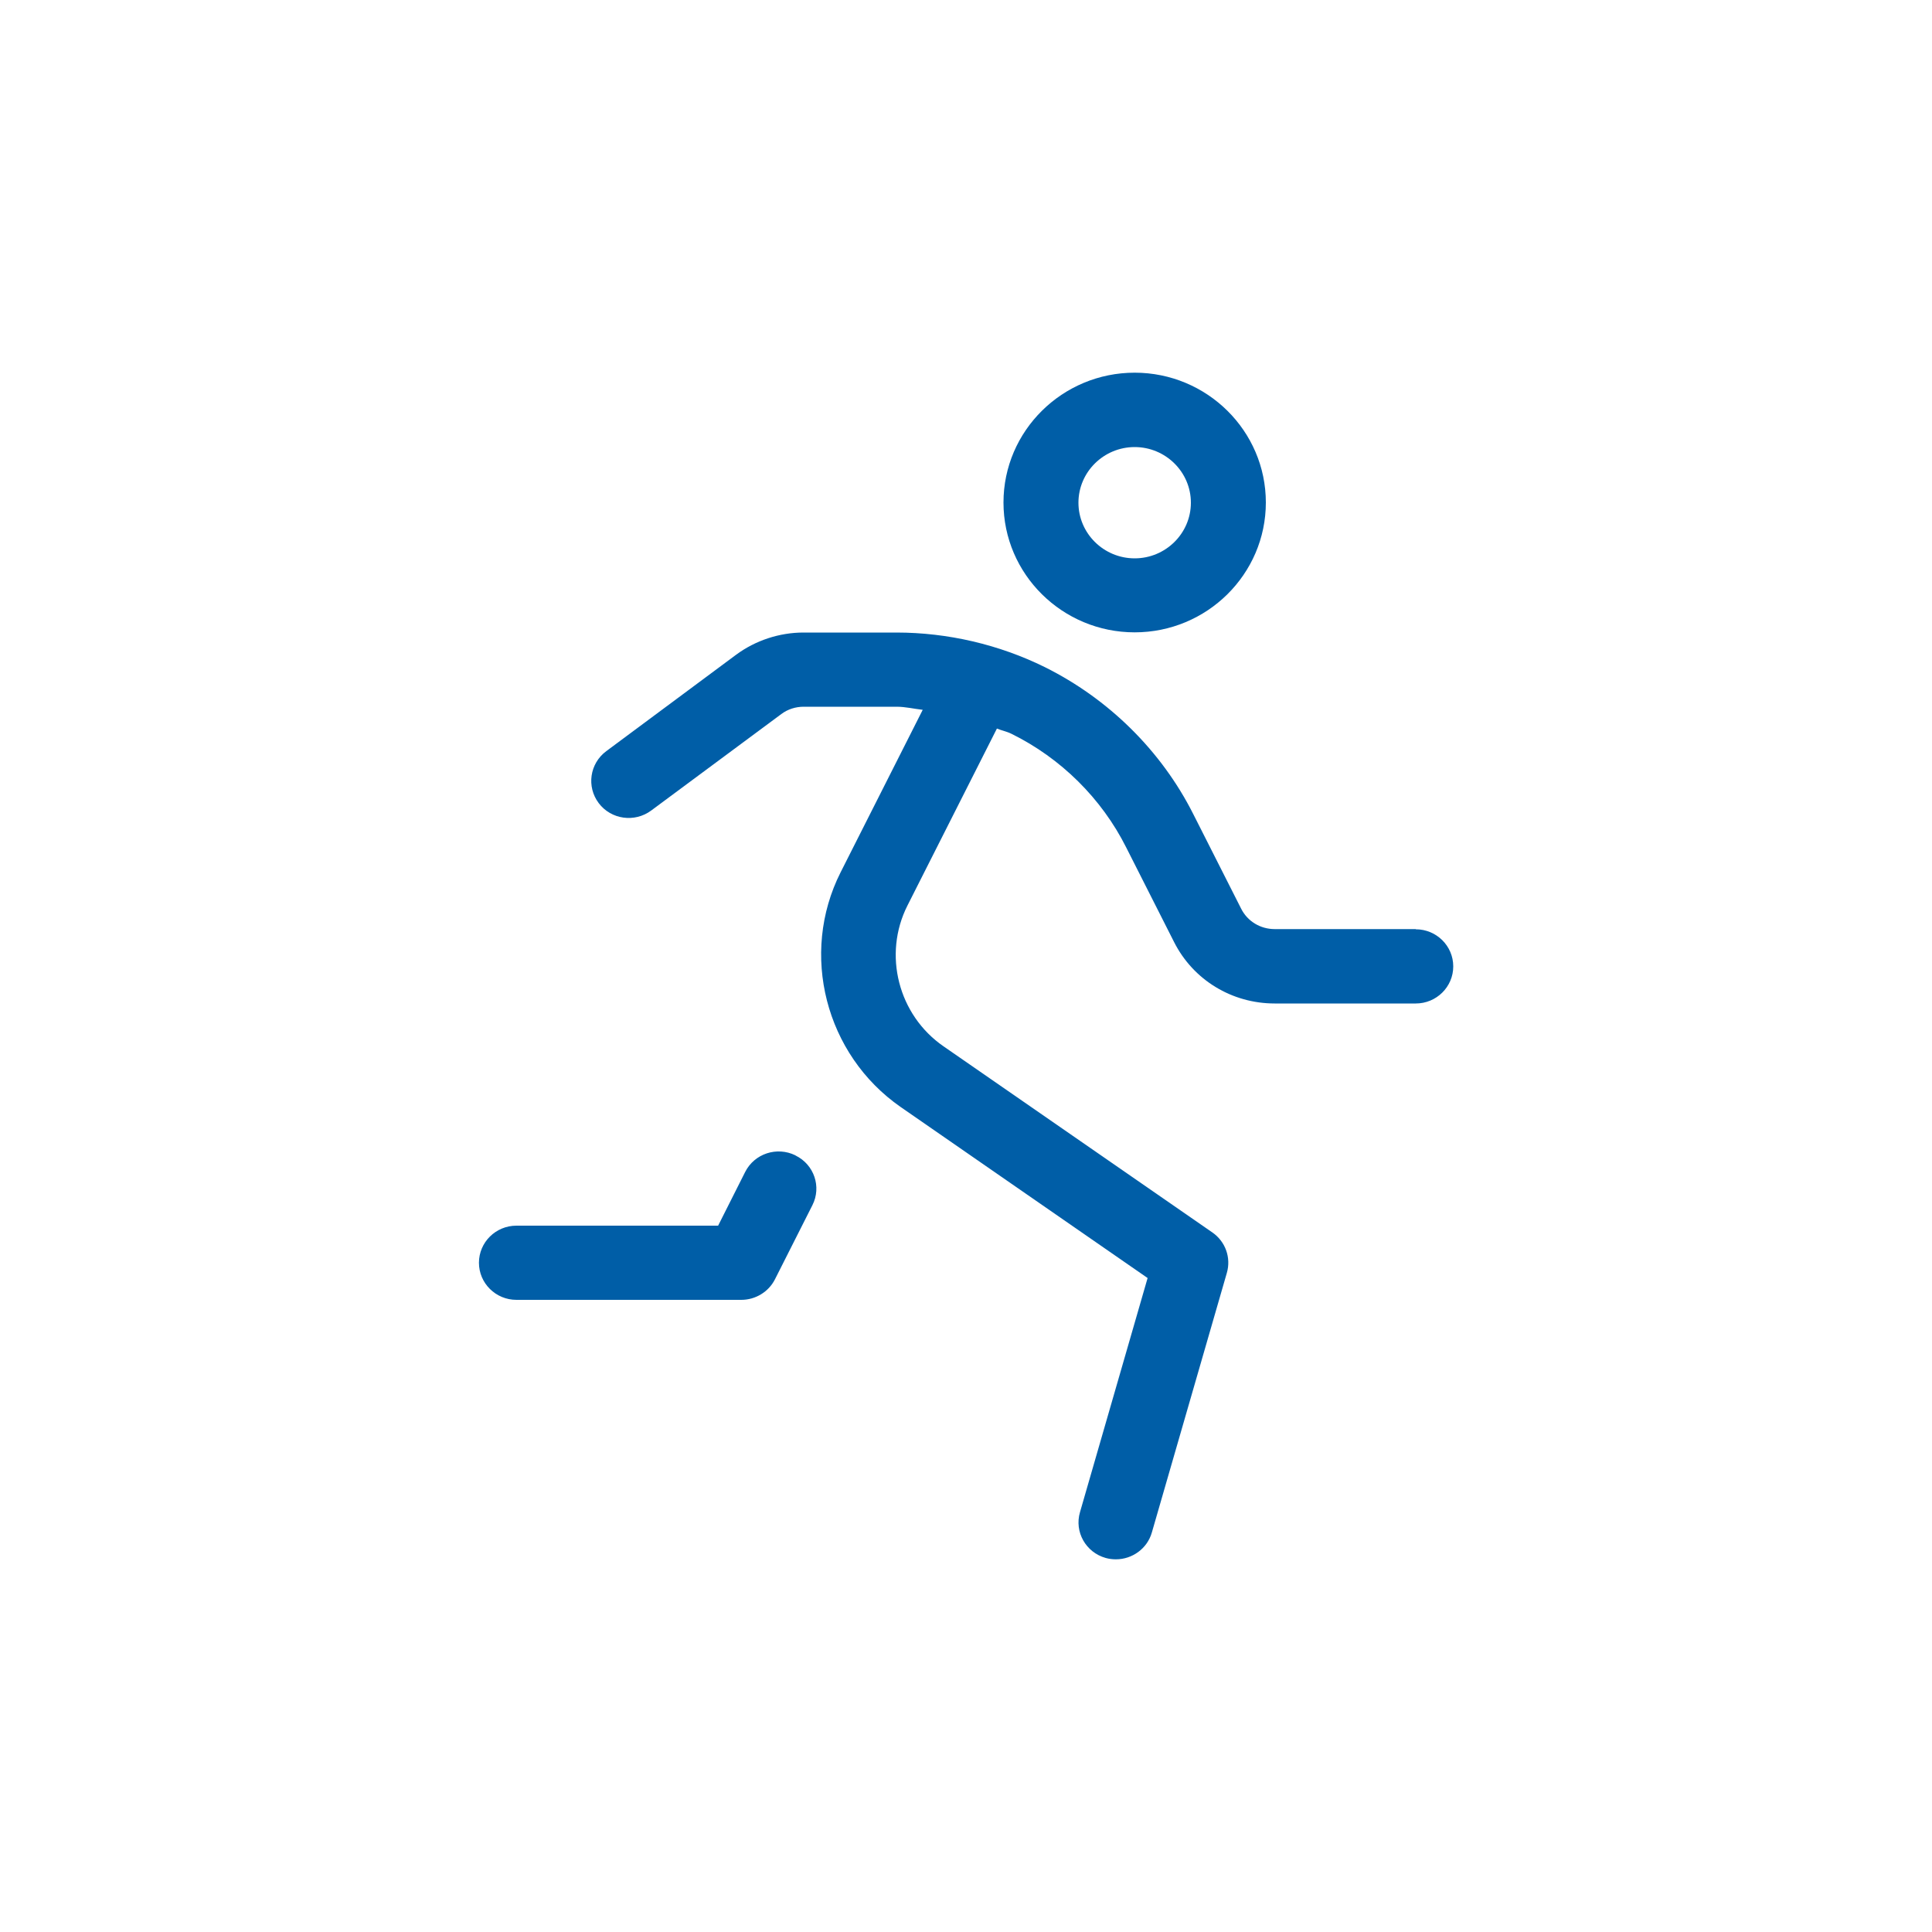 <?xml version="1.0" encoding="UTF-8"?><svg id="Ebene_1" xmlns="http://www.w3.org/2000/svg" viewBox="0 0 100 100"><defs><style>.cls-1{fill:#fff;}.cls-2{fill:#005ea7;}</style></defs><rect class="cls-1" width="100" height="100"/><path class="cls-2" d="m58.73,32.73c3.74,0,6.79-3.01,6.79-6.72s-3.05-6.72-6.79-6.72-6.79,3.01-6.79,6.72,3.05,6.72,6.79,6.72Zm0-9.59c1.6,0,2.91,1.29,2.91,2.88s-1.31,2.88-2.91,2.88-2.91-1.29-2.91-2.88,1.31-2.88,2.91-2.88Zm-17.56,36.66c-.96-.47-2.12-.09-2.6.86l-1.4,2.78h-10.44c-1.07,0-1.94.86-1.94,1.92s.87,1.92,1.94,1.92h11.64c.73,0,1.41-.41,1.74-1.06l1.94-3.84c.48-.95.09-2.1-.87-2.57Zm32.11-11.71h-7.3c-.74,0-1.41-.4-1.74-1.06l-2.48-4.9c-1.65-3.27-4.38-5.96-7.68-7.6-2.37-1.17-5.03-1.79-7.68-1.79h-4.81c-1.25,0-2.49.41-3.49,1.15l-6.72,4.99c-.86.64-1.03,1.84-.39,2.69.64.85,1.86,1.02,2.72.38l6.73-4.99c.33-.25.74-.38,1.16-.38h4.81c.45,0,.9.11,1.35.16l-4.25,8.41c-2.13,4.22-.79,9.44,3.11,12.15l12.78,8.85-3.5,12.12c-.3,1.02.3,2.08,1.33,2.37.18.05.36.07.53.07.84,0,1.62-.55,1.86-1.39l3.88-13.43c.23-.79-.07-1.63-.75-2.1l-13.91-9.63c-2.35-1.62-3.15-4.76-1.87-7.29l4.63-9.16c.24.1.51.15.75.27,2.56,1.26,4.67,3.35,5.94,5.88l2.48,4.9c.99,1.96,2.99,3.18,5.21,3.18h7.3c1.07,0,1.94-.86,1.94-1.92s-.87-1.92-1.94-1.92Z"/></svg>
